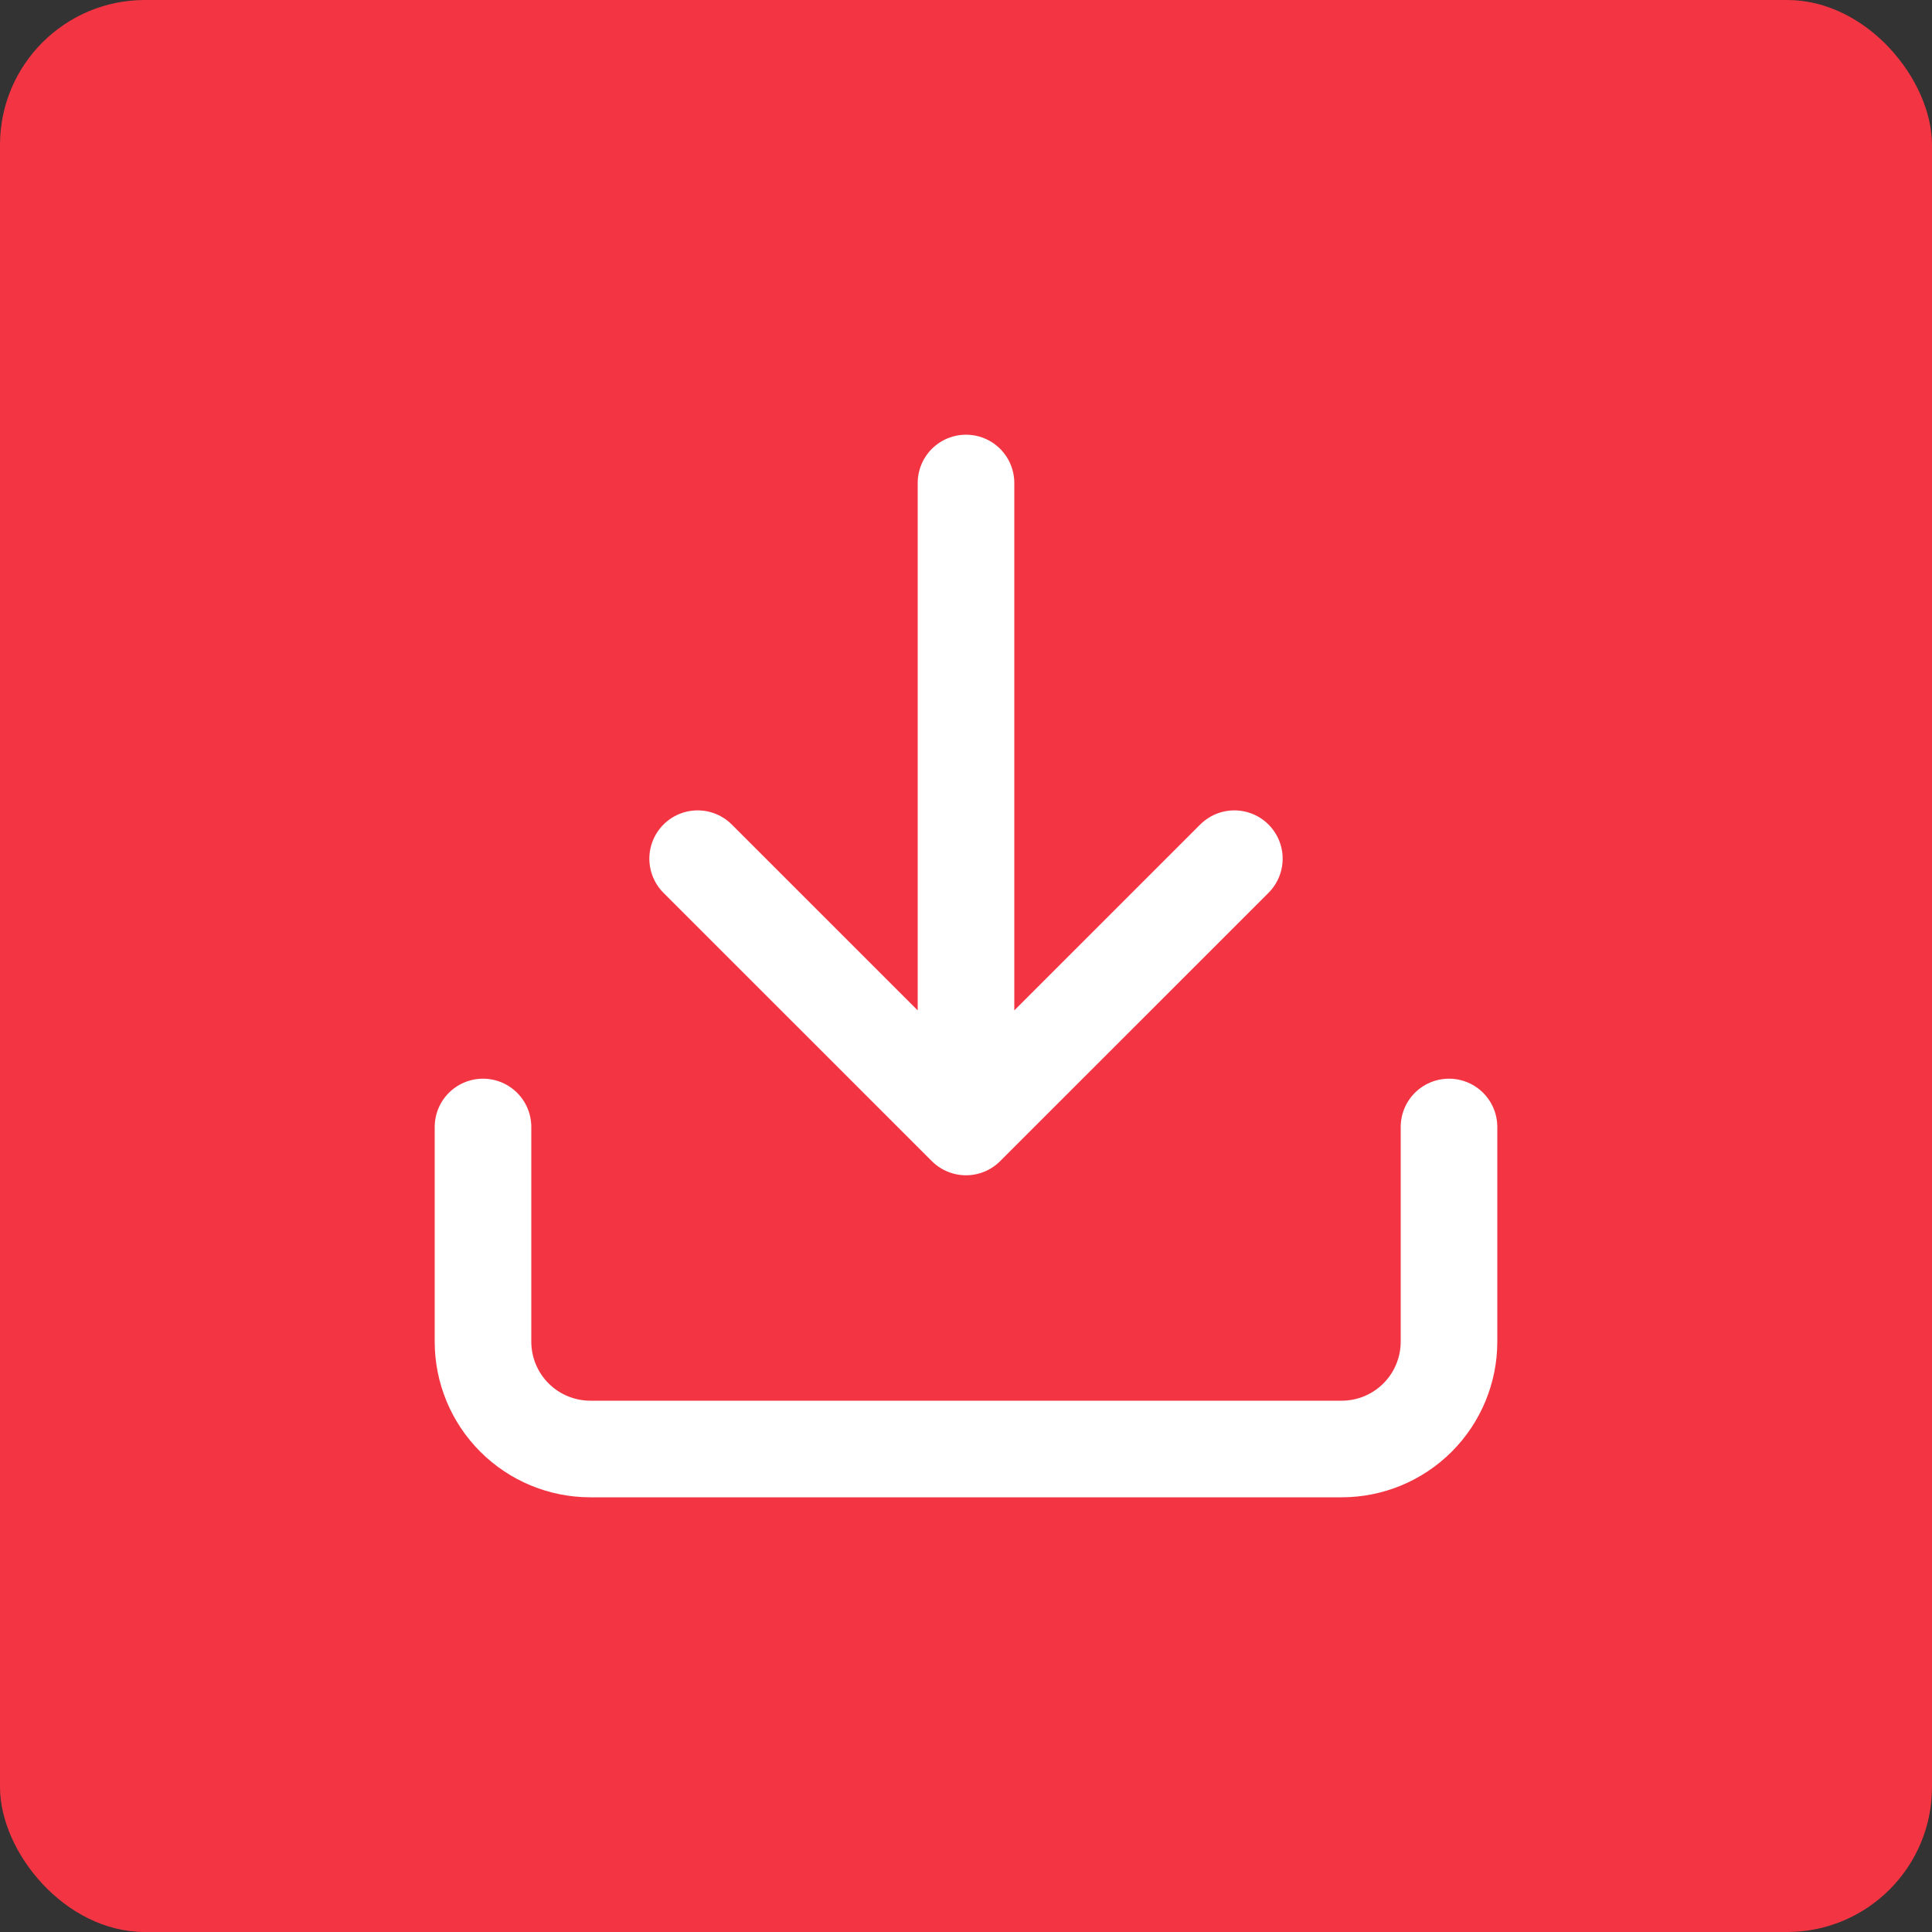 <svg width="40" height="40" viewBox="0 0 40 40" fill="none" xmlns="http://www.w3.org/2000/svg">
<rect x="0" y="0" width="40" height="40" fill="#333333" stroke="none"/>
<rect width="40" height="40" rx="3" fill="#F33543"/>
<path d="M30 23.333V27.778C30 28.367 29.766 28.932 29.349 29.349C28.932 29.766 28.367 30 27.778 30H12.222C11.633 30 11.068 29.766 10.651 29.349C10.234 28.932 10 28.367 10 27.778V23.333M14.444 17.778L20 23.333M20 23.333L25.556 17.778M20 23.333V10" stroke="white" stroke-width="2" stroke-linecap="round" stroke-linejoin="round"/>
</svg>
